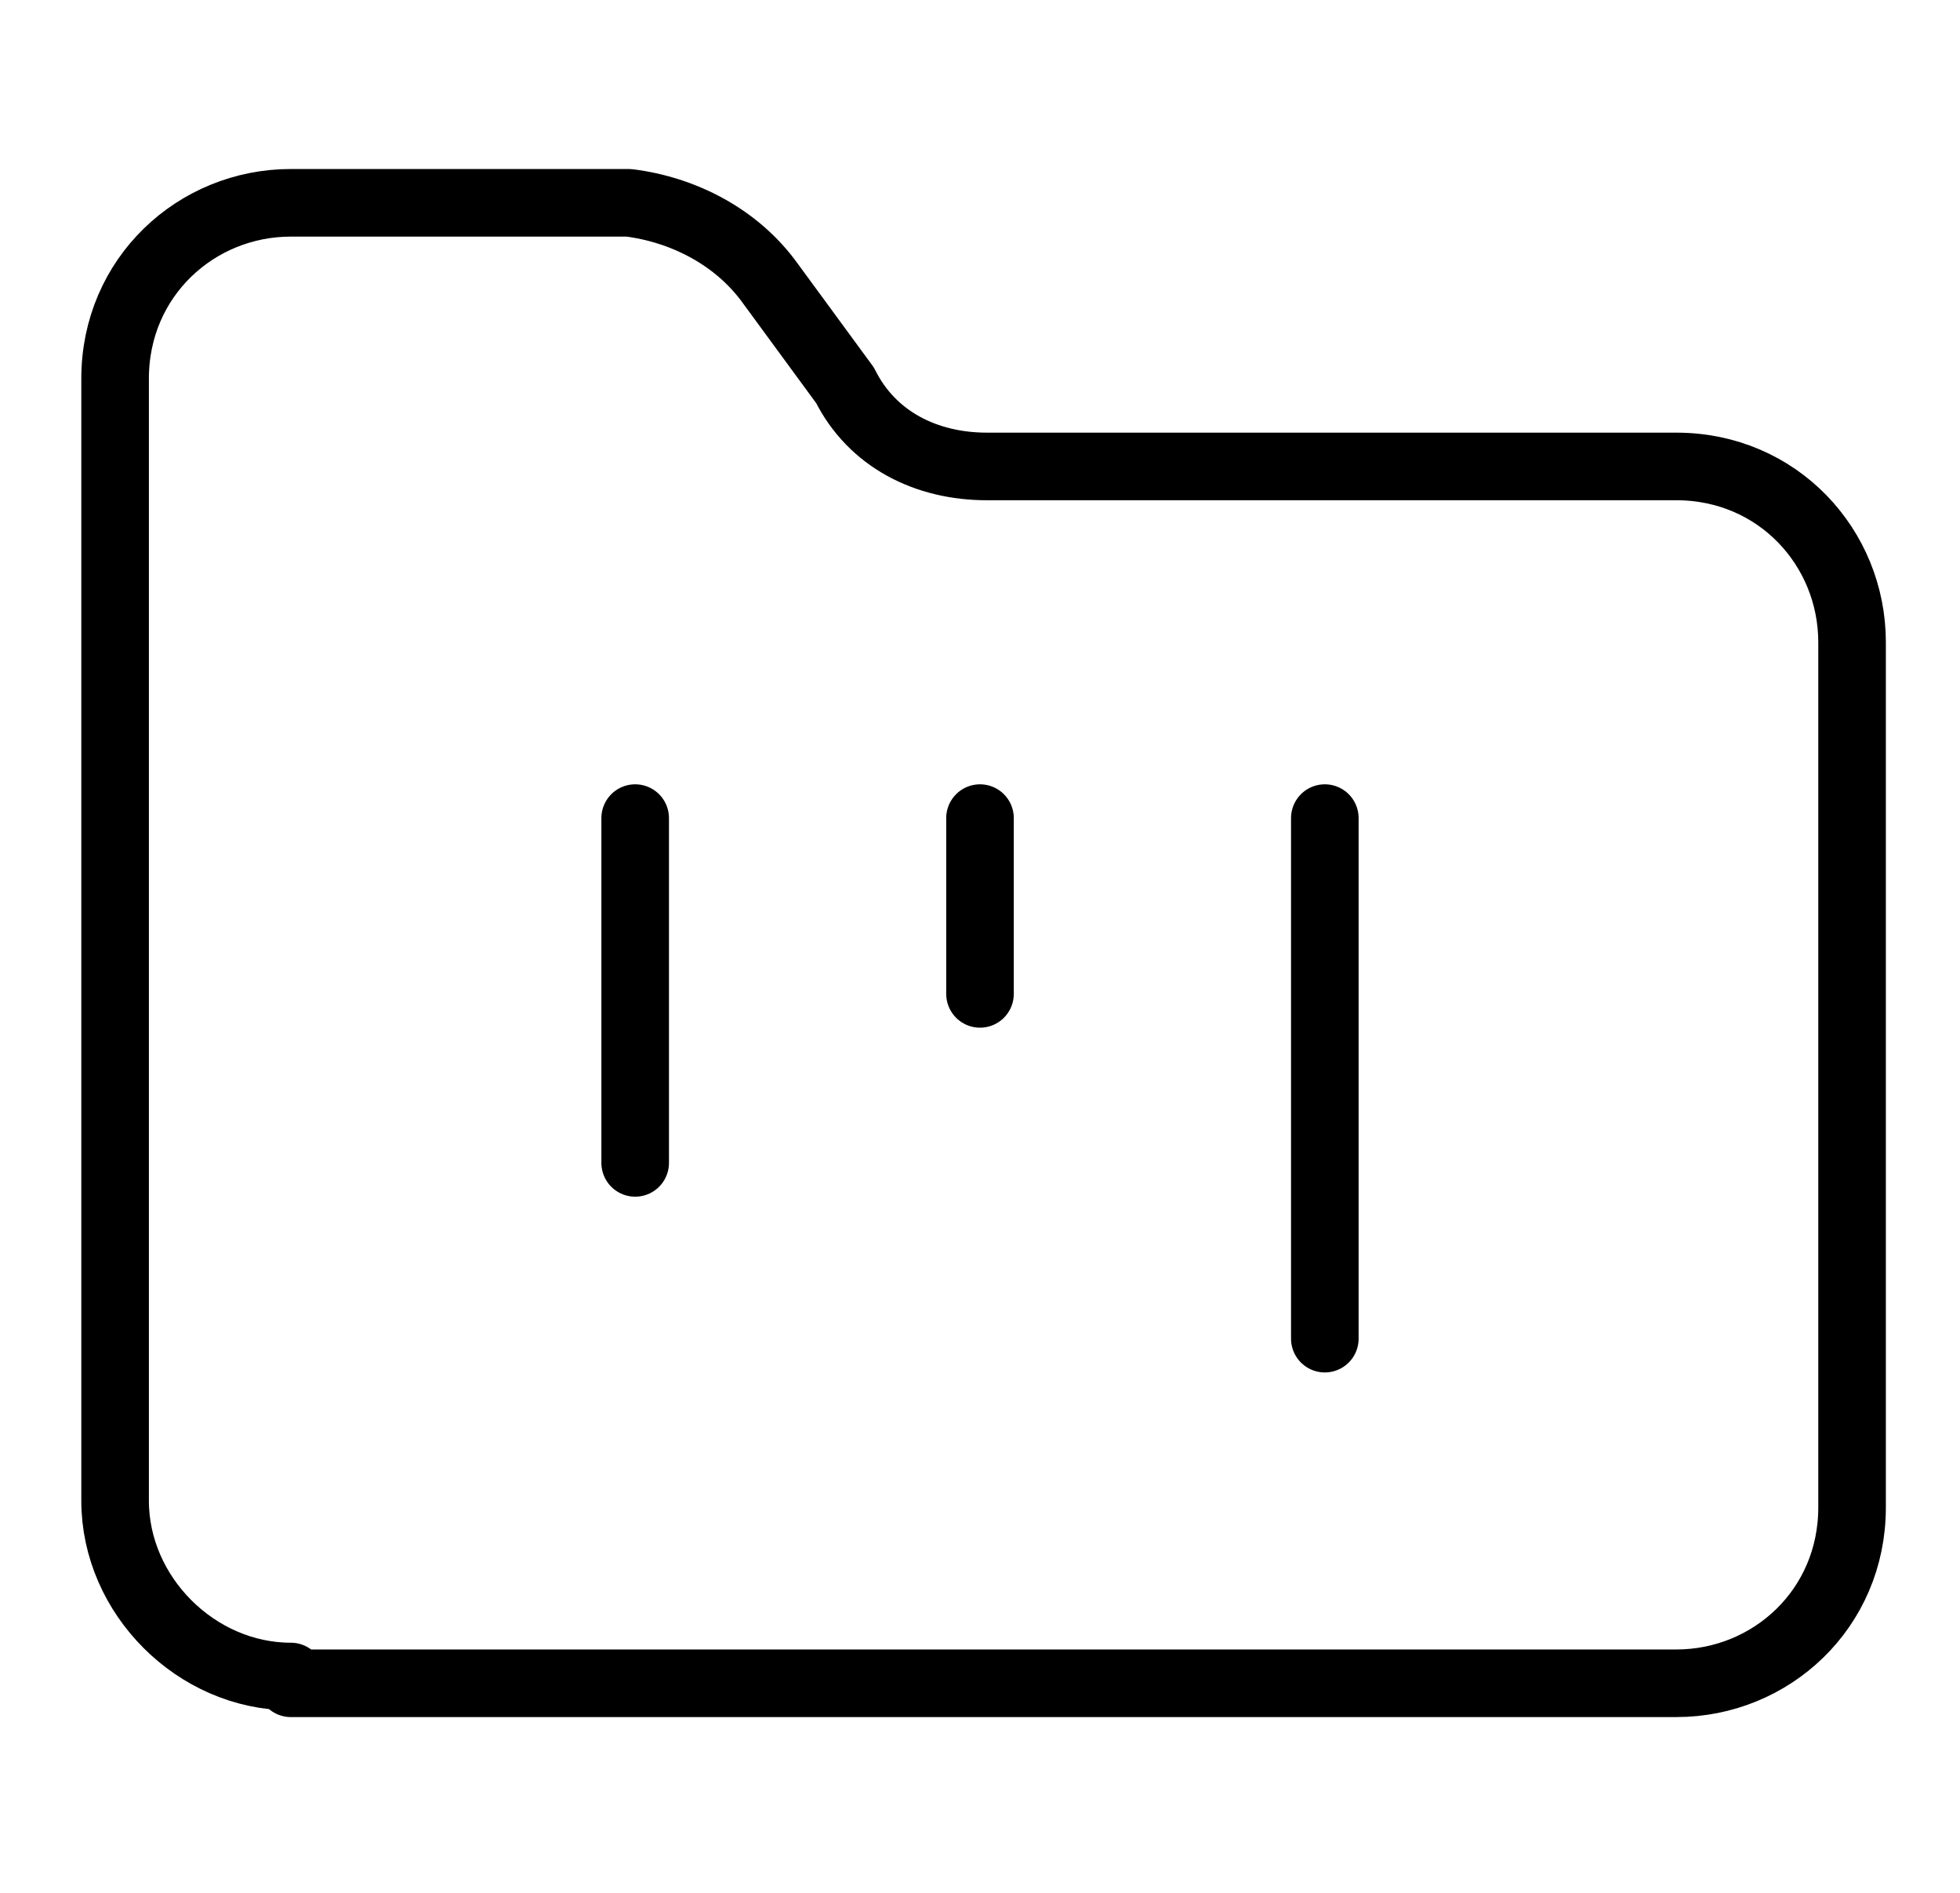 <?xml version="1.0" encoding="UTF-8"?> <svg xmlns="http://www.w3.org/2000/svg" width="29" height="28" viewBox="0 0 29 28" fill="none"><path d="M4.303 24.9H24.803C26.203 24.9 27.403 23.8 27.403 22.3V9.5C27.403 8.1 26.303 6.9 24.803 6.9H14.603C13.703 6.9 12.903 6.5 12.503 5.7L11.403 4.2C10.903 3.5 10.103 3.1 9.303 3H4.303C2.903 3 1.703 4.1 1.703 5.6V22.2C1.703 23.6 2.903 24.8 4.303 24.8V24.9Z" stroke="black" stroke-linecap="round" stroke-linejoin="round"></path><path d="M9.398 12.102V17.202" stroke="black" stroke-linecap="round" stroke-linejoin="round"></path><path d="M14.5 12.102V14.702" stroke="black" stroke-linecap="round" stroke-linejoin="round"></path><path d="M19.602 12.102V19.802" stroke="black" stroke-linecap="round" stroke-linejoin="round"></path></svg> 